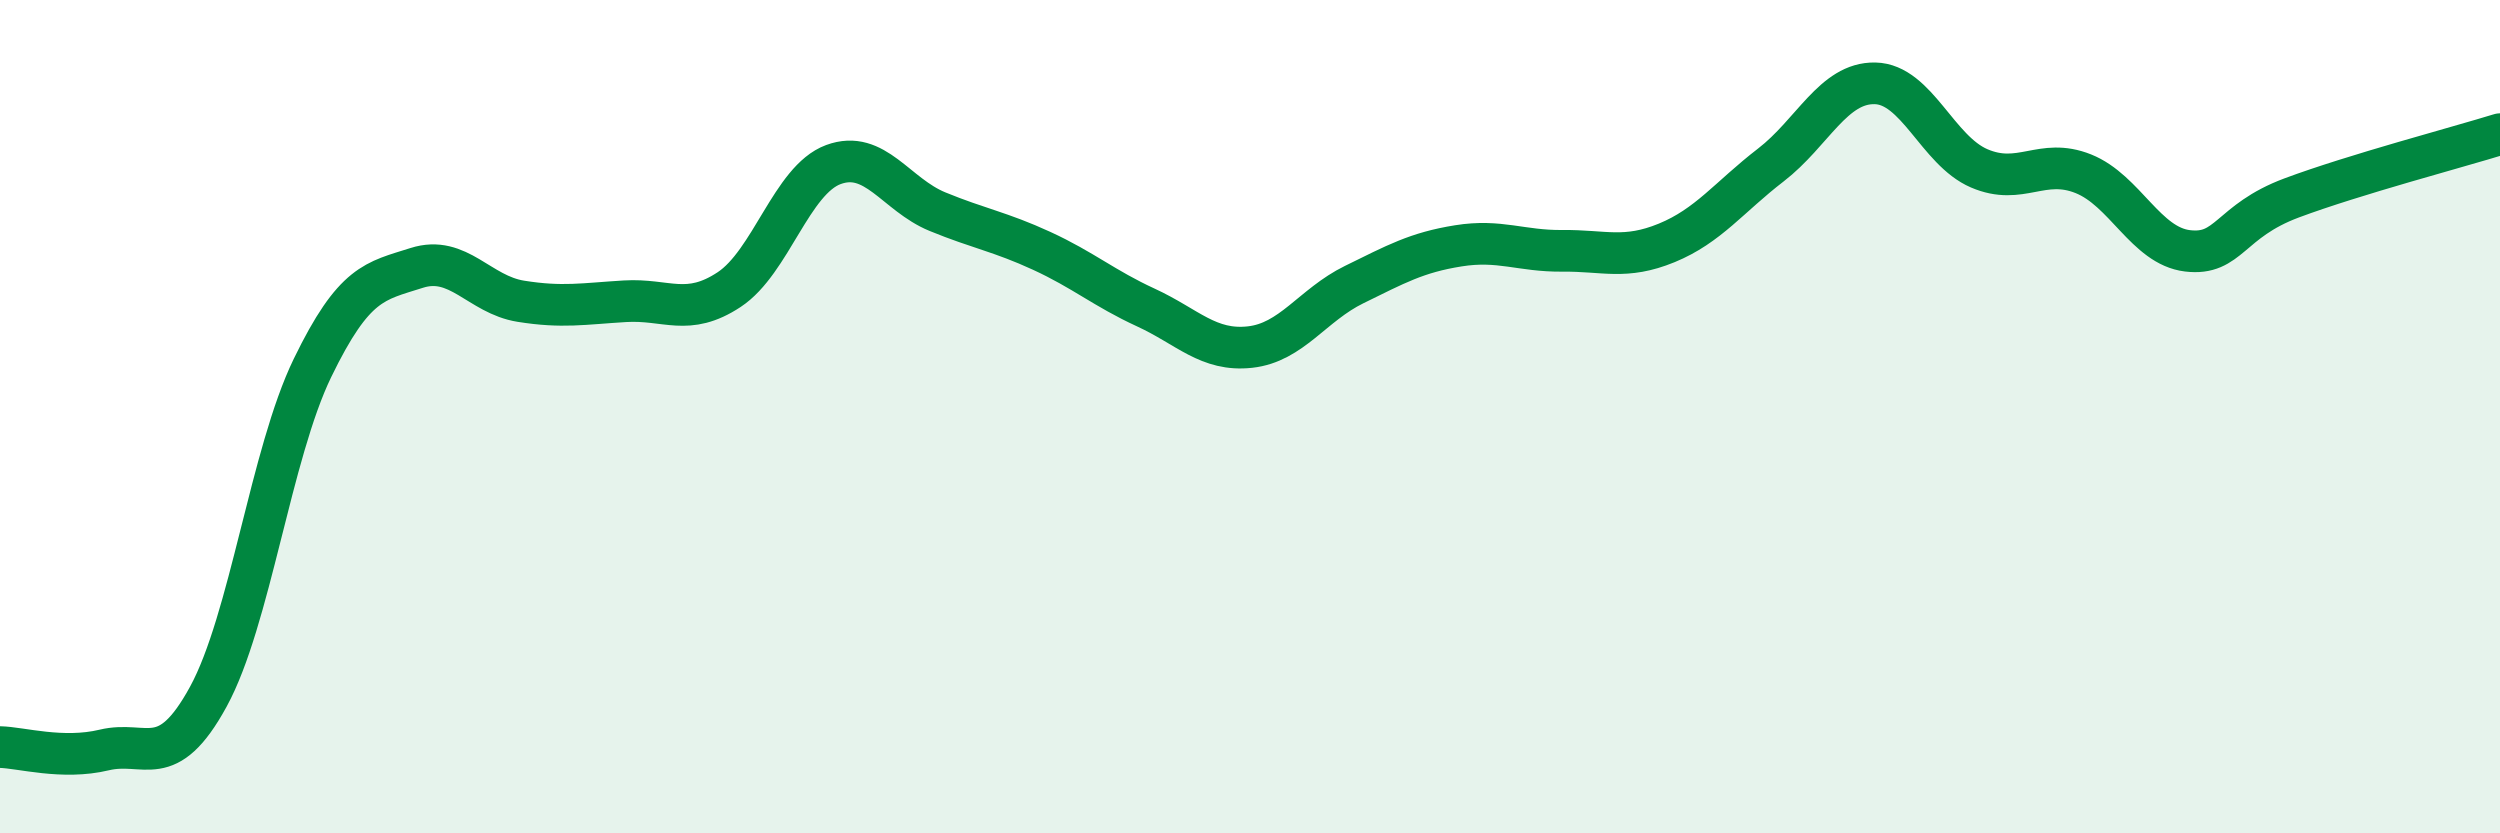 
    <svg width="60" height="20" viewBox="0 0 60 20" xmlns="http://www.w3.org/2000/svg">
      <path
        d="M 0,17.93 C 0.5,17.94 1.5,18.24 2.5,18 C 3.5,17.76 4,18.55 5,16.72 C 6,14.89 6.5,10.89 7.5,8.83 C 8.5,6.77 9,6.75 10,6.43 C 11,6.11 11.5,7.07 12.5,7.23 C 13.5,7.39 14,7.29 15,7.23 C 16,7.17 16.5,7.61 17.5,6.95 C 18.5,6.29 19,4.32 20,3.95 C 21,3.58 21.5,4.67 22.5,5.08 C 23.5,5.49 24,5.56 25,6.02 C 26,6.48 26.5,6.92 27.5,7.38 C 28.5,7.84 29,8.44 30,8.33 C 31,8.22 31.5,7.32 32.5,6.83 C 33.5,6.34 34,6.06 35,5.9 C 36,5.74 36.5,6.03 37.5,6.02 C 38.5,6.01 39,6.24 40,5.83 C 41,5.42 41.5,4.73 42.5,3.96 C 43.5,3.19 44,1.98 45,2 C 46,2.02 46.5,3.61 47.5,4.04 C 48.5,4.47 49,3.77 50,4.17 C 51,4.57 51.5,5.9 52.5,6.02 C 53.5,6.14 53.5,5.31 55,4.75 C 56.5,4.19 59,3.53 60,3.22L60 20L0 20Z"
        fill="#008740"
        opacity="0.1"
        stroke-linecap="round"
        stroke-linejoin="round"
      />
      <path
        d="M 0,17.93 C 0.5,17.94 1.5,18.24 2.5,18 C 3.5,17.76 4,18.55 5,16.72 C 6,14.89 6.5,10.89 7.5,8.83 C 8.5,6.77 9,6.75 10,6.43 C 11,6.11 11.5,7.07 12.5,7.23 C 13.5,7.39 14,7.29 15,7.23 C 16,7.17 16.5,7.61 17.5,6.95 C 18.5,6.29 19,4.32 20,3.95 C 21,3.58 21.5,4.67 22.5,5.08 C 23.5,5.49 24,5.56 25,6.02 C 26,6.48 26.5,6.92 27.5,7.38 C 28.5,7.84 29,8.44 30,8.33 C 31,8.22 31.5,7.32 32.5,6.83 C 33.5,6.34 34,6.06 35,5.9 C 36,5.74 36.5,6.03 37.5,6.02 C 38.5,6.01 39,6.24 40,5.83 C 41,5.42 41.5,4.73 42.5,3.96 C 43.5,3.19 44,1.98 45,2 C 46,2.02 46.5,3.61 47.5,4.04 C 48.5,4.47 49,3.77 50,4.17 C 51,4.57 51.5,5.9 52.5,6.02 C 53.5,6.14 53.5,5.31 55,4.75 C 56.5,4.19 59,3.53 60,3.22"
        stroke="#008740"
        stroke-width="1"
        fill="none"
        stroke-linecap="round"
        stroke-linejoin="round"
      />
    </svg>
  